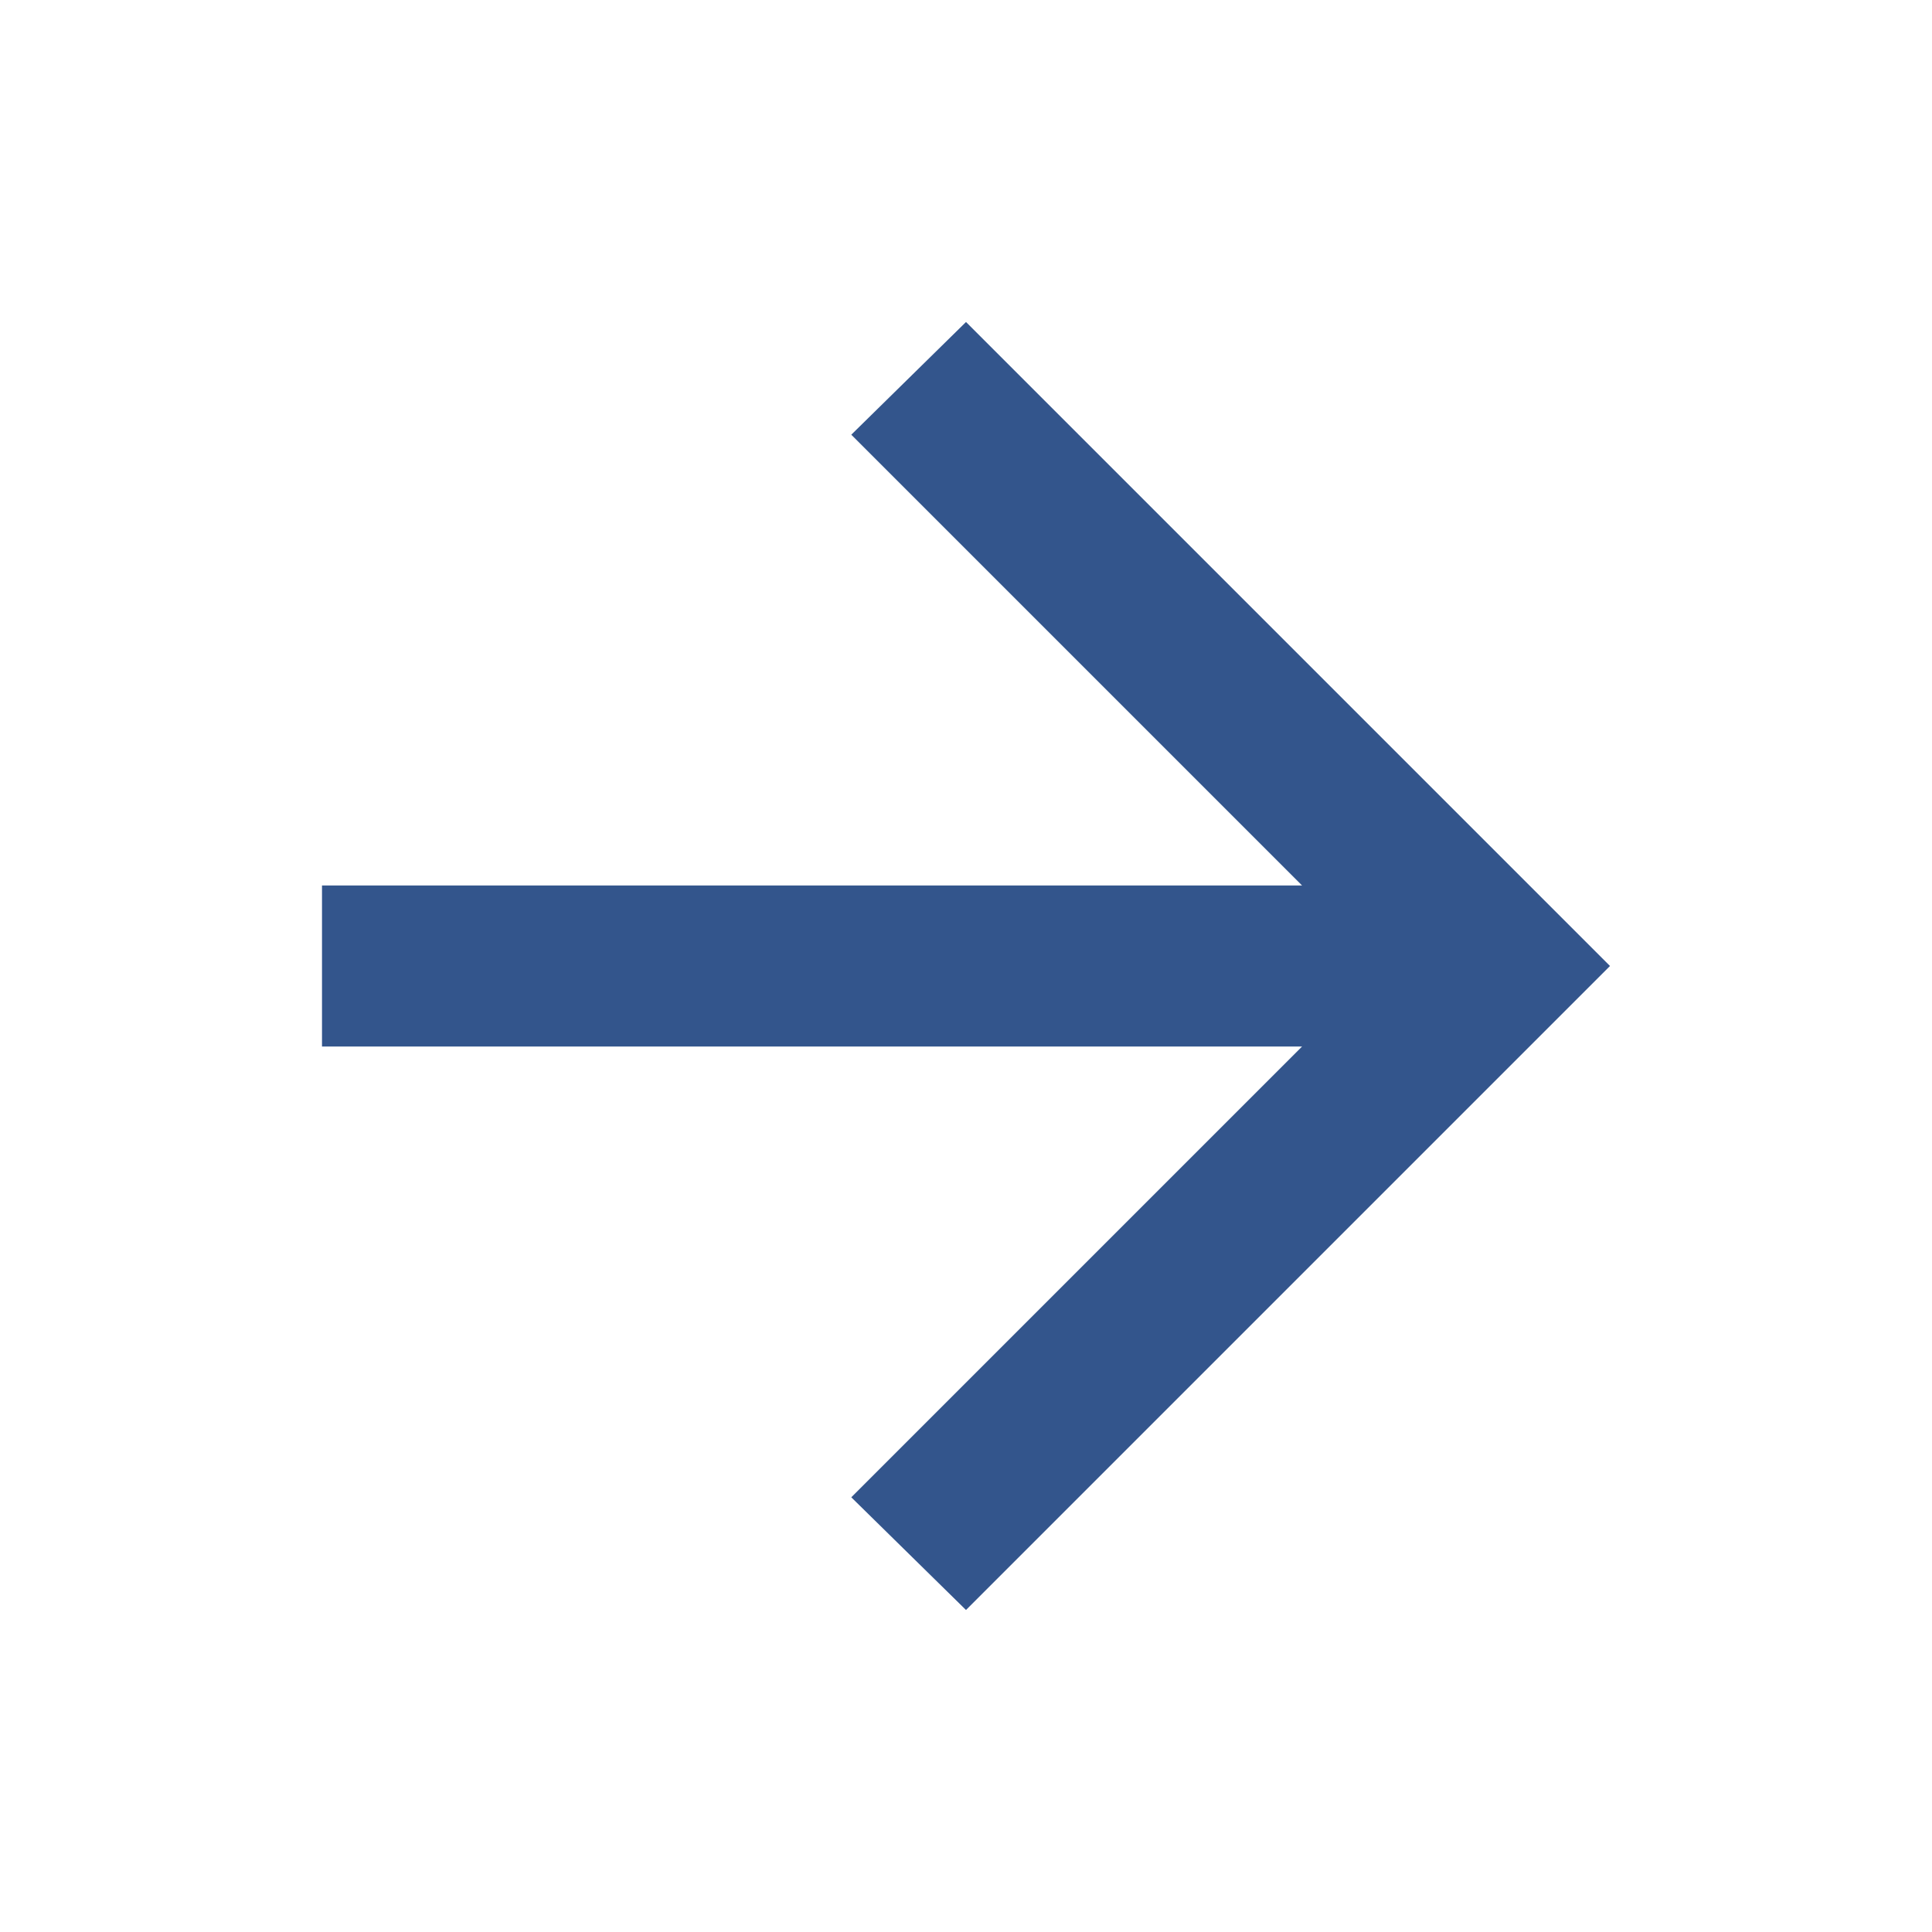 <svg width="24" height="24" viewBox="0 0 24 24" fill="none" xmlns="http://www.w3.org/2000/svg">
<mask id="mask0_931_407" style="mask-type:alpha" maskUnits="userSpaceOnUse" x="0" y="0" width="24" height="24">
<rect width="24" height="24" fill="#D9D9D9"/>
</mask>
<g mask="url(#mask0_931_407)">
<path d="M16.175 13H4V11H16.175L10.575 5.4L12 4L20 12L12 20L10.575 18.6L16.175 13Z" fill="#33558C"/>
</g>
</svg>
